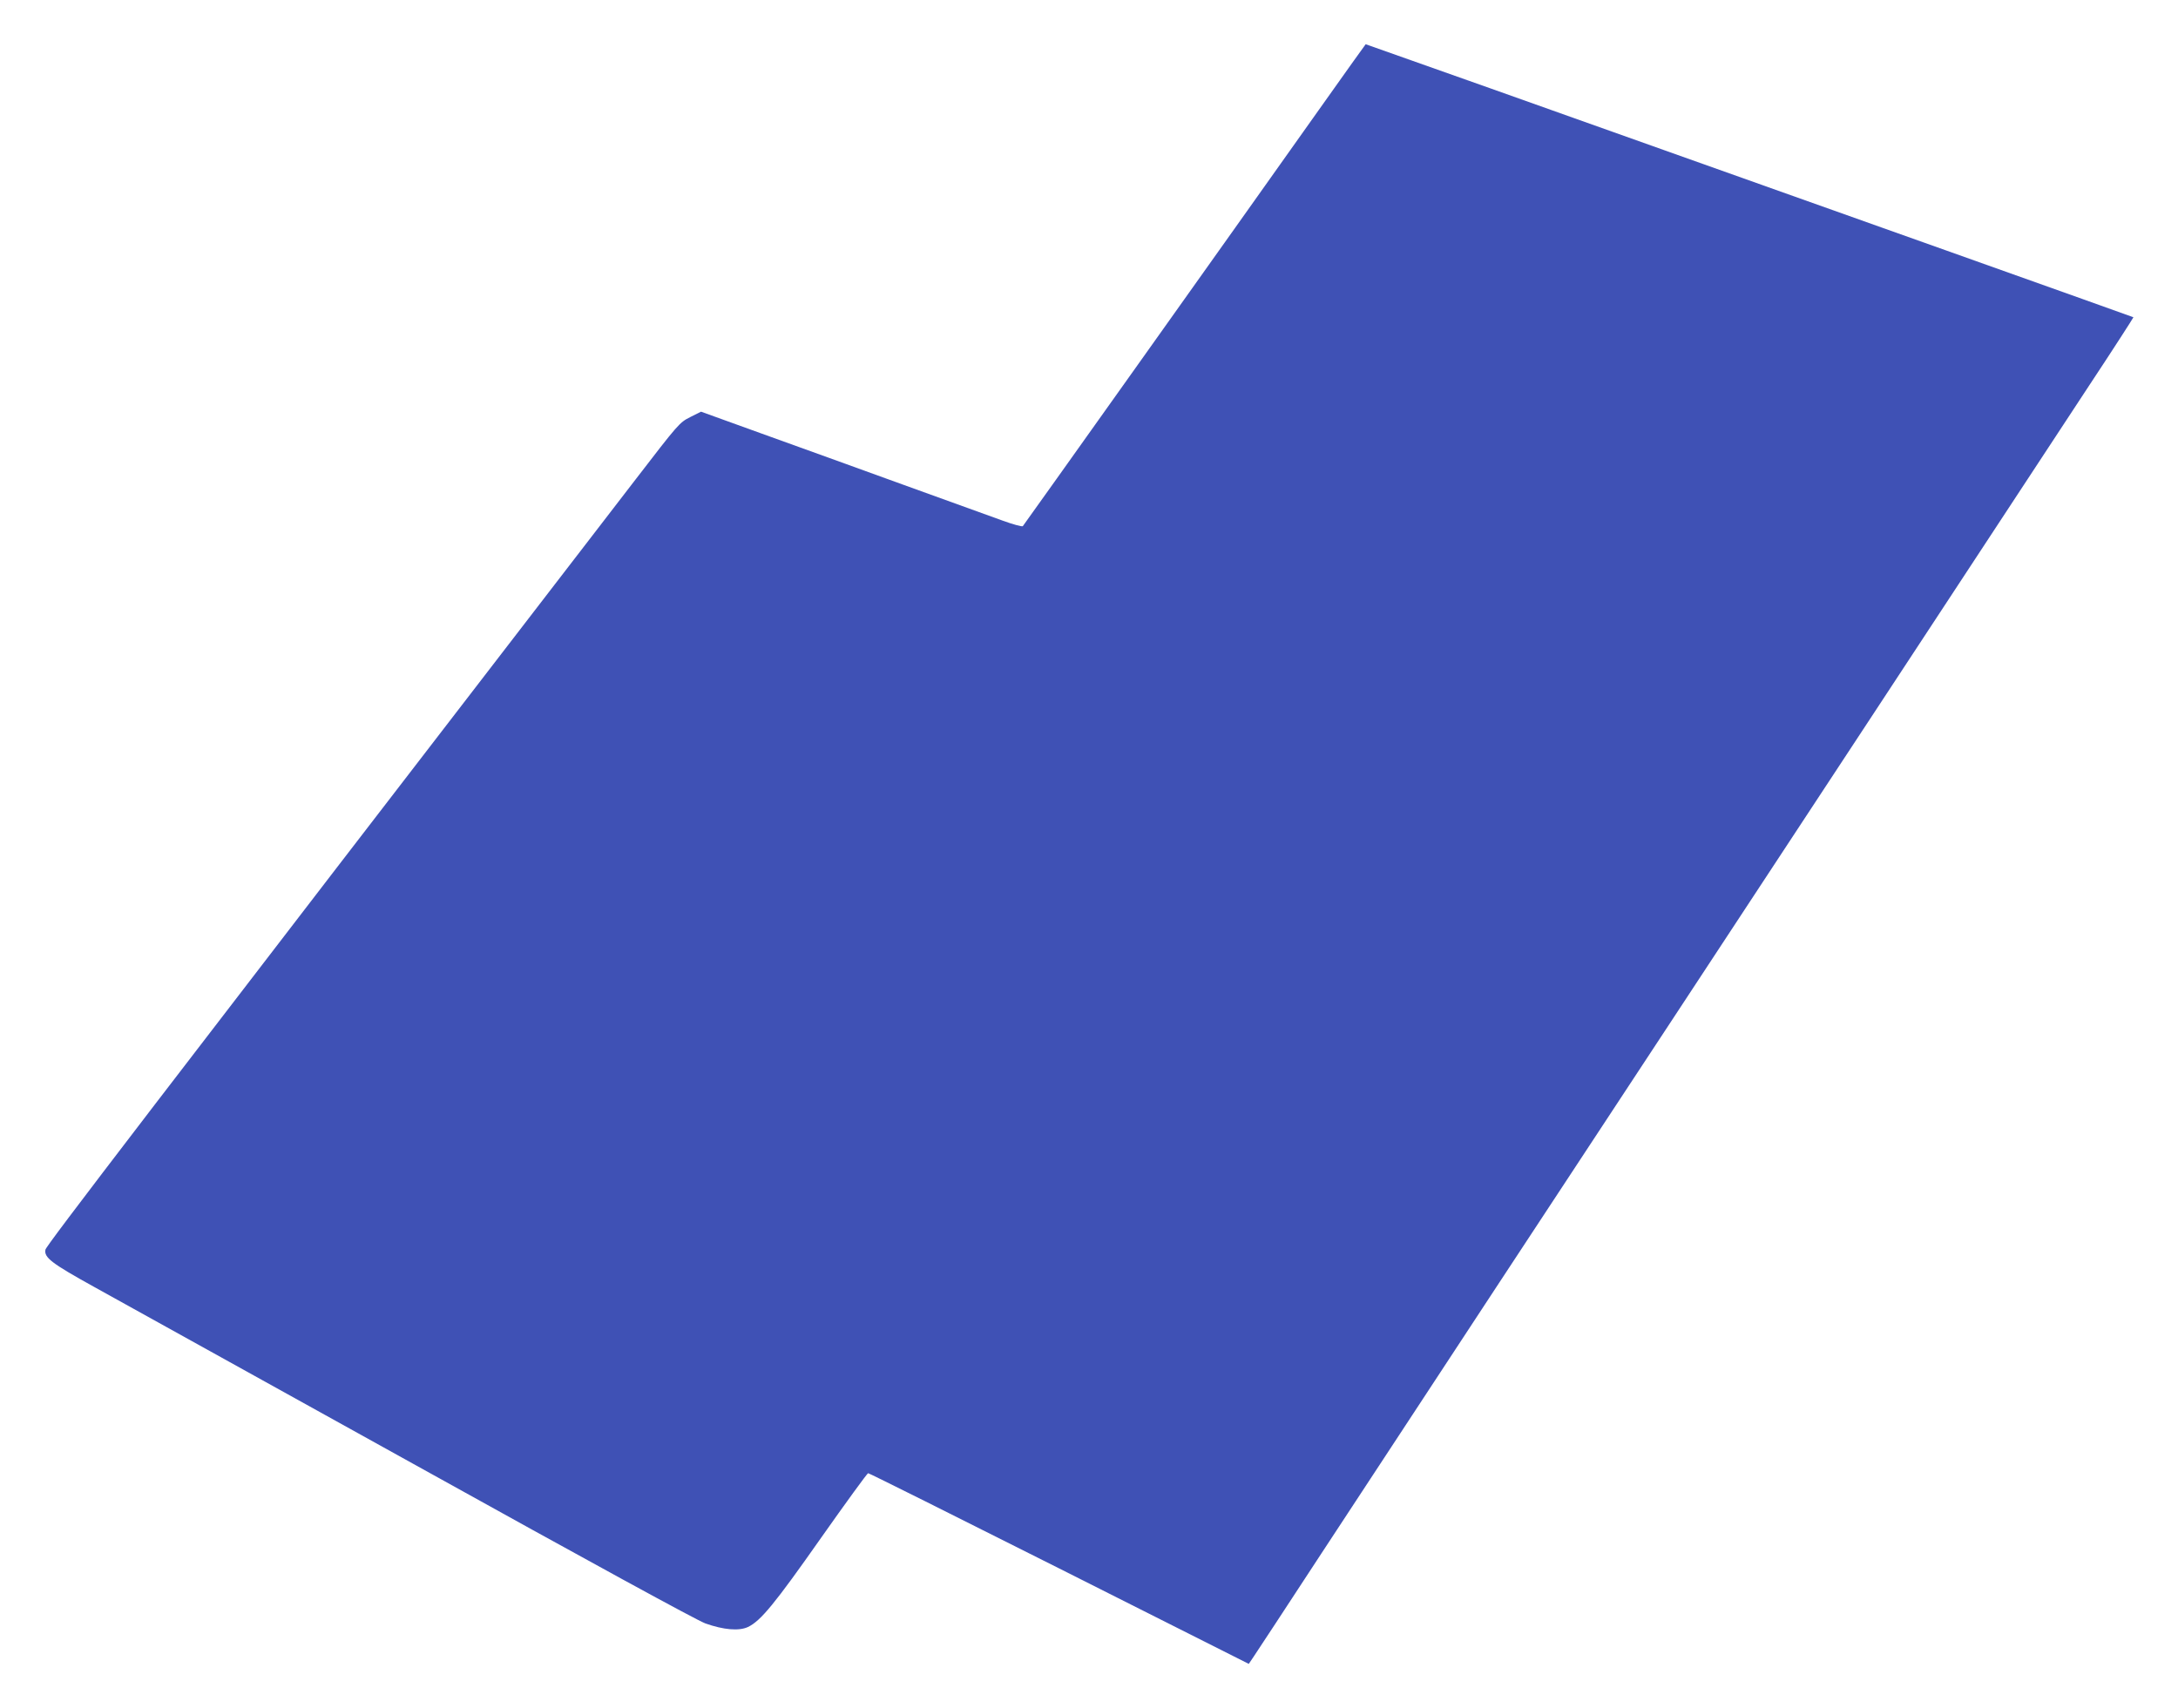 <?xml version="1.0" standalone="no"?>
<!DOCTYPE svg PUBLIC "-//W3C//DTD SVG 20010904//EN"
 "http://www.w3.org/TR/2001/REC-SVG-20010904/DTD/svg10.dtd">
<svg version="1.0" xmlns="http://www.w3.org/2000/svg"
 width="1280pt" height="1004pt" viewBox="0 0 1280 1004"
 preserveAspectRatio="xMidYMid meet">
<g transform="translate(0,1004) scale(0.1,-0.1)"
fill="#3f51b5" stroke="none">
<path d="M7750 9393 c-522 -737 -1732 -2438 -1739 -2446 -4 -4 -57 10 -117 32
-60 22 -323 117 -584 211 -261 95 -636 230 -833 301 l-357 129 -64 -32 c-63
-32 -69 -39 -322 -368 -2892 -3757 -3462 -4501 -3467 -4526 -9 -46 35 -80 288
-220 127 -70 968 -537 1870 -1037 1055 -586 1669 -921 1720 -940 107 -38 198
-46 251 -21 75 36 157 136 428 522 148 210 273 382 278 382 6 0 511 -252 1123
-560 l1114 -561 29 43 c16 24 196 297 399 608 344 525 1706 2598 2080 3165 90
138 616 936 1167 1775 551 839 1120 1704 1264 1924 145 219 261 400 260 401
-2 2 -1657 591 -3783 1347 -355 126 -728 258 -729 258 -1 0 -125 -174 -276
-387z"/>
</g>
</svg>

